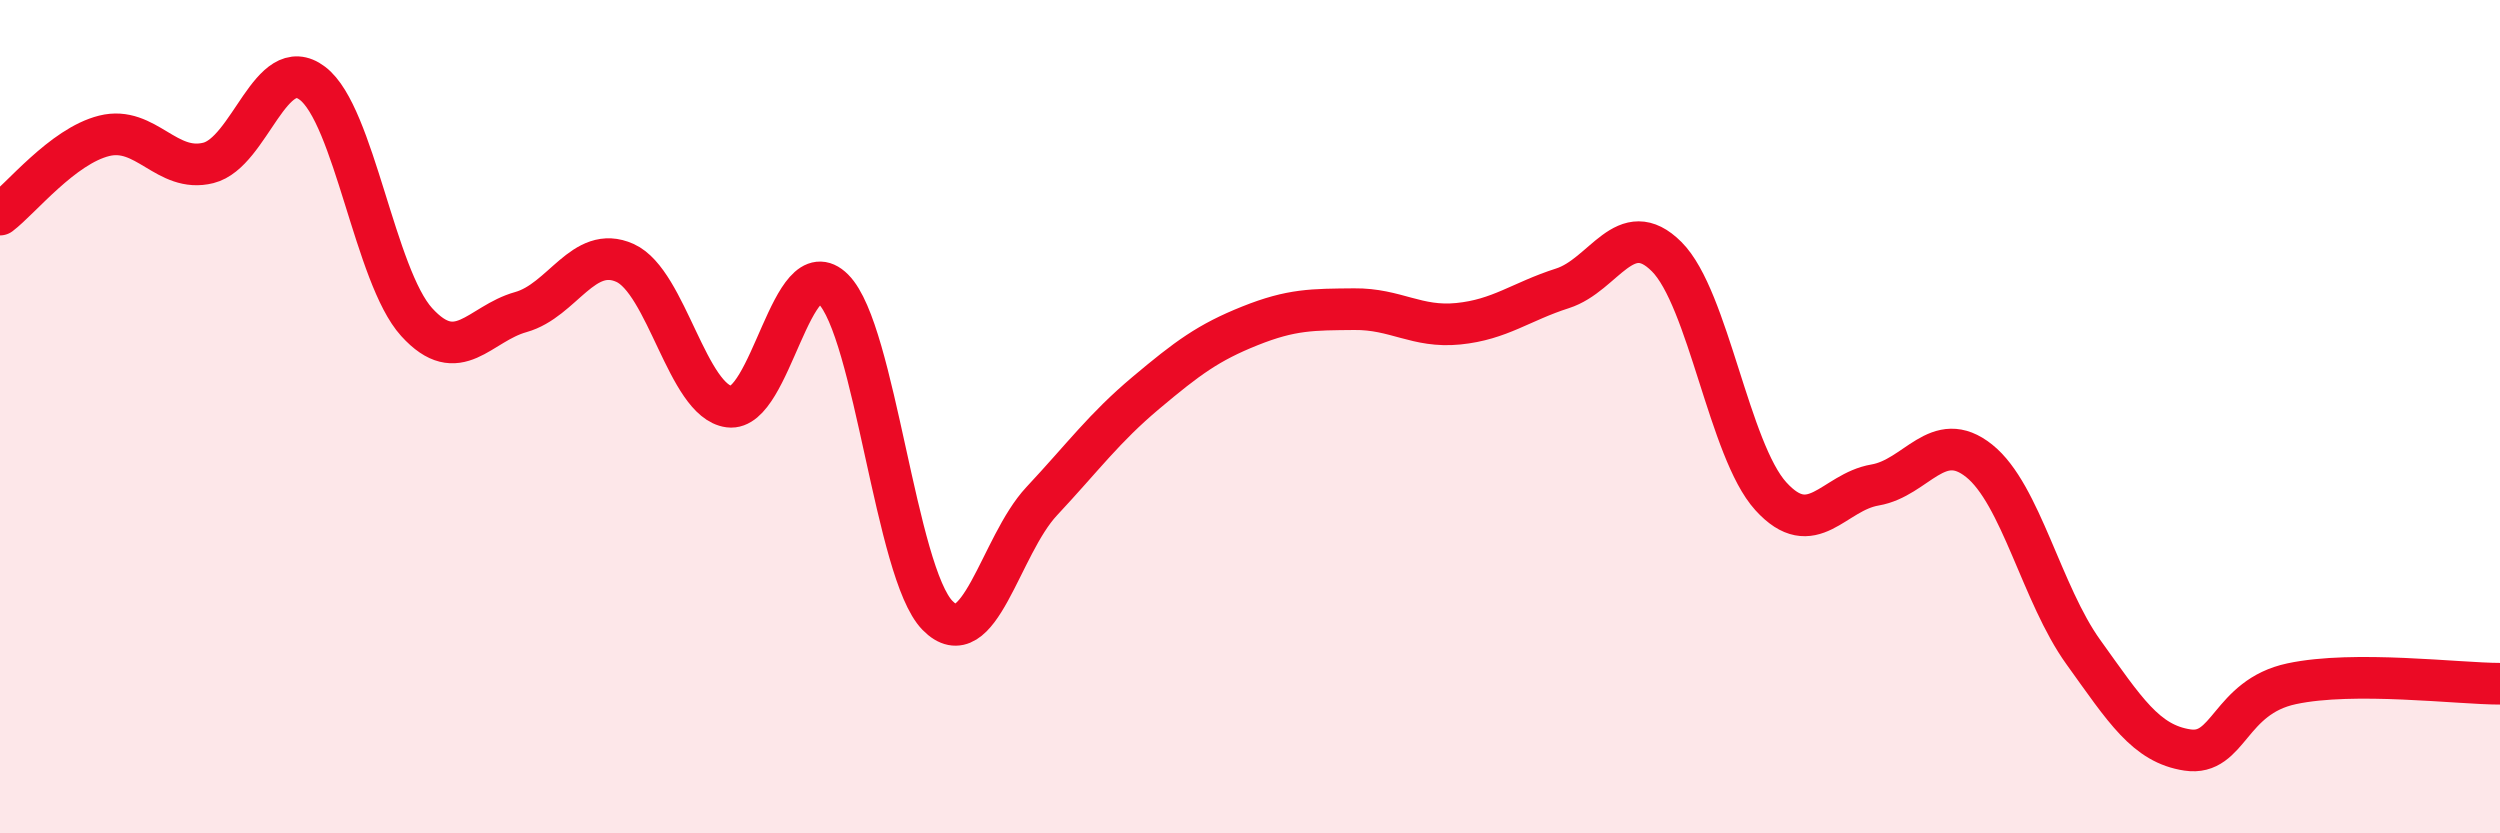 
    <svg width="60" height="20" viewBox="0 0 60 20" xmlns="http://www.w3.org/2000/svg">
      <path
        d="M 0,5.15 C 0.5,4.77 1.5,3.51 2.5,3.26 C 3.5,3.01 4,4.16 5,3.91 C 6,3.66 6.5,1.24 7.5,2 C 8.5,2.76 9,6.63 10,7.73 C 11,8.83 11.5,7.77 12.5,7.49 C 13.5,7.21 14,5.86 15,6.31 C 16,6.76 16.5,9.63 17.5,9.76 C 18.5,9.89 19,5.94 20,6.94 C 21,7.94 21.5,13.75 22.5,14.77 C 23.5,15.79 24,13.1 25,12.03 C 26,10.96 26.5,10.27 27.5,9.43 C 28.5,8.59 29,8.22 30,7.82 C 31,7.42 31.5,7.43 32.5,7.42 C 33.5,7.41 34,7.87 35,7.77 C 36,7.67 36.5,7.24 37.5,6.92 C 38.5,6.6 39,5.16 40,6.16 C 41,7.16 41.5,10.81 42.5,11.91 C 43.5,13.01 44,11.81 45,11.64 C 46,11.47 46.5,10.26 47.5,11.06 C 48.5,11.86 49,14.26 50,15.65 C 51,17.04 51.5,17.85 52.5,18 C 53.5,18.15 53.5,16.73 55,16.41 C 56.5,16.09 59,16.41 60,16.41L60 20L0 20Z"
        fill="#EB0A25"
        opacity="0.1"
        stroke-linecap="round"
        stroke-linejoin="round"
      />
      <path
        d="M 0,5.15 C 0.5,4.77 1.5,3.51 2.5,3.26 C 3.5,3.01 4,4.16 5,3.91 C 6,3.66 6.5,1.24 7.5,2 C 8.5,2.76 9,6.63 10,7.73 C 11,8.83 11.5,7.77 12.5,7.49 C 13.5,7.21 14,5.86 15,6.31 C 16,6.76 16.5,9.63 17.5,9.76 C 18.5,9.89 19,5.94 20,6.94 C 21,7.94 21.5,13.75 22.5,14.77 C 23.5,15.79 24,13.1 25,12.03 C 26,10.96 26.5,10.27 27.5,9.43 C 28.5,8.59 29,8.22 30,7.82 C 31,7.42 31.5,7.43 32.5,7.42 C 33.5,7.41 34,7.87 35,7.77 C 36,7.67 36.5,7.24 37.5,6.92 C 38.5,6.6 39,5.16 40,6.16 C 41,7.16 41.5,10.81 42.5,11.91 C 43.5,13.01 44,11.81 45,11.64 C 46,11.47 46.5,10.26 47.5,11.06 C 48.5,11.86 49,14.26 50,15.65 C 51,17.04 51.5,17.85 52.5,18 C 53.5,18.15 53.5,16.73 55,16.41 C 56.5,16.09 59,16.41 60,16.41"
        stroke="#EB0A25"
        stroke-width="1"
        fill="none"
        stroke-linecap="round"
        stroke-linejoin="round"
      />
    </svg>
  